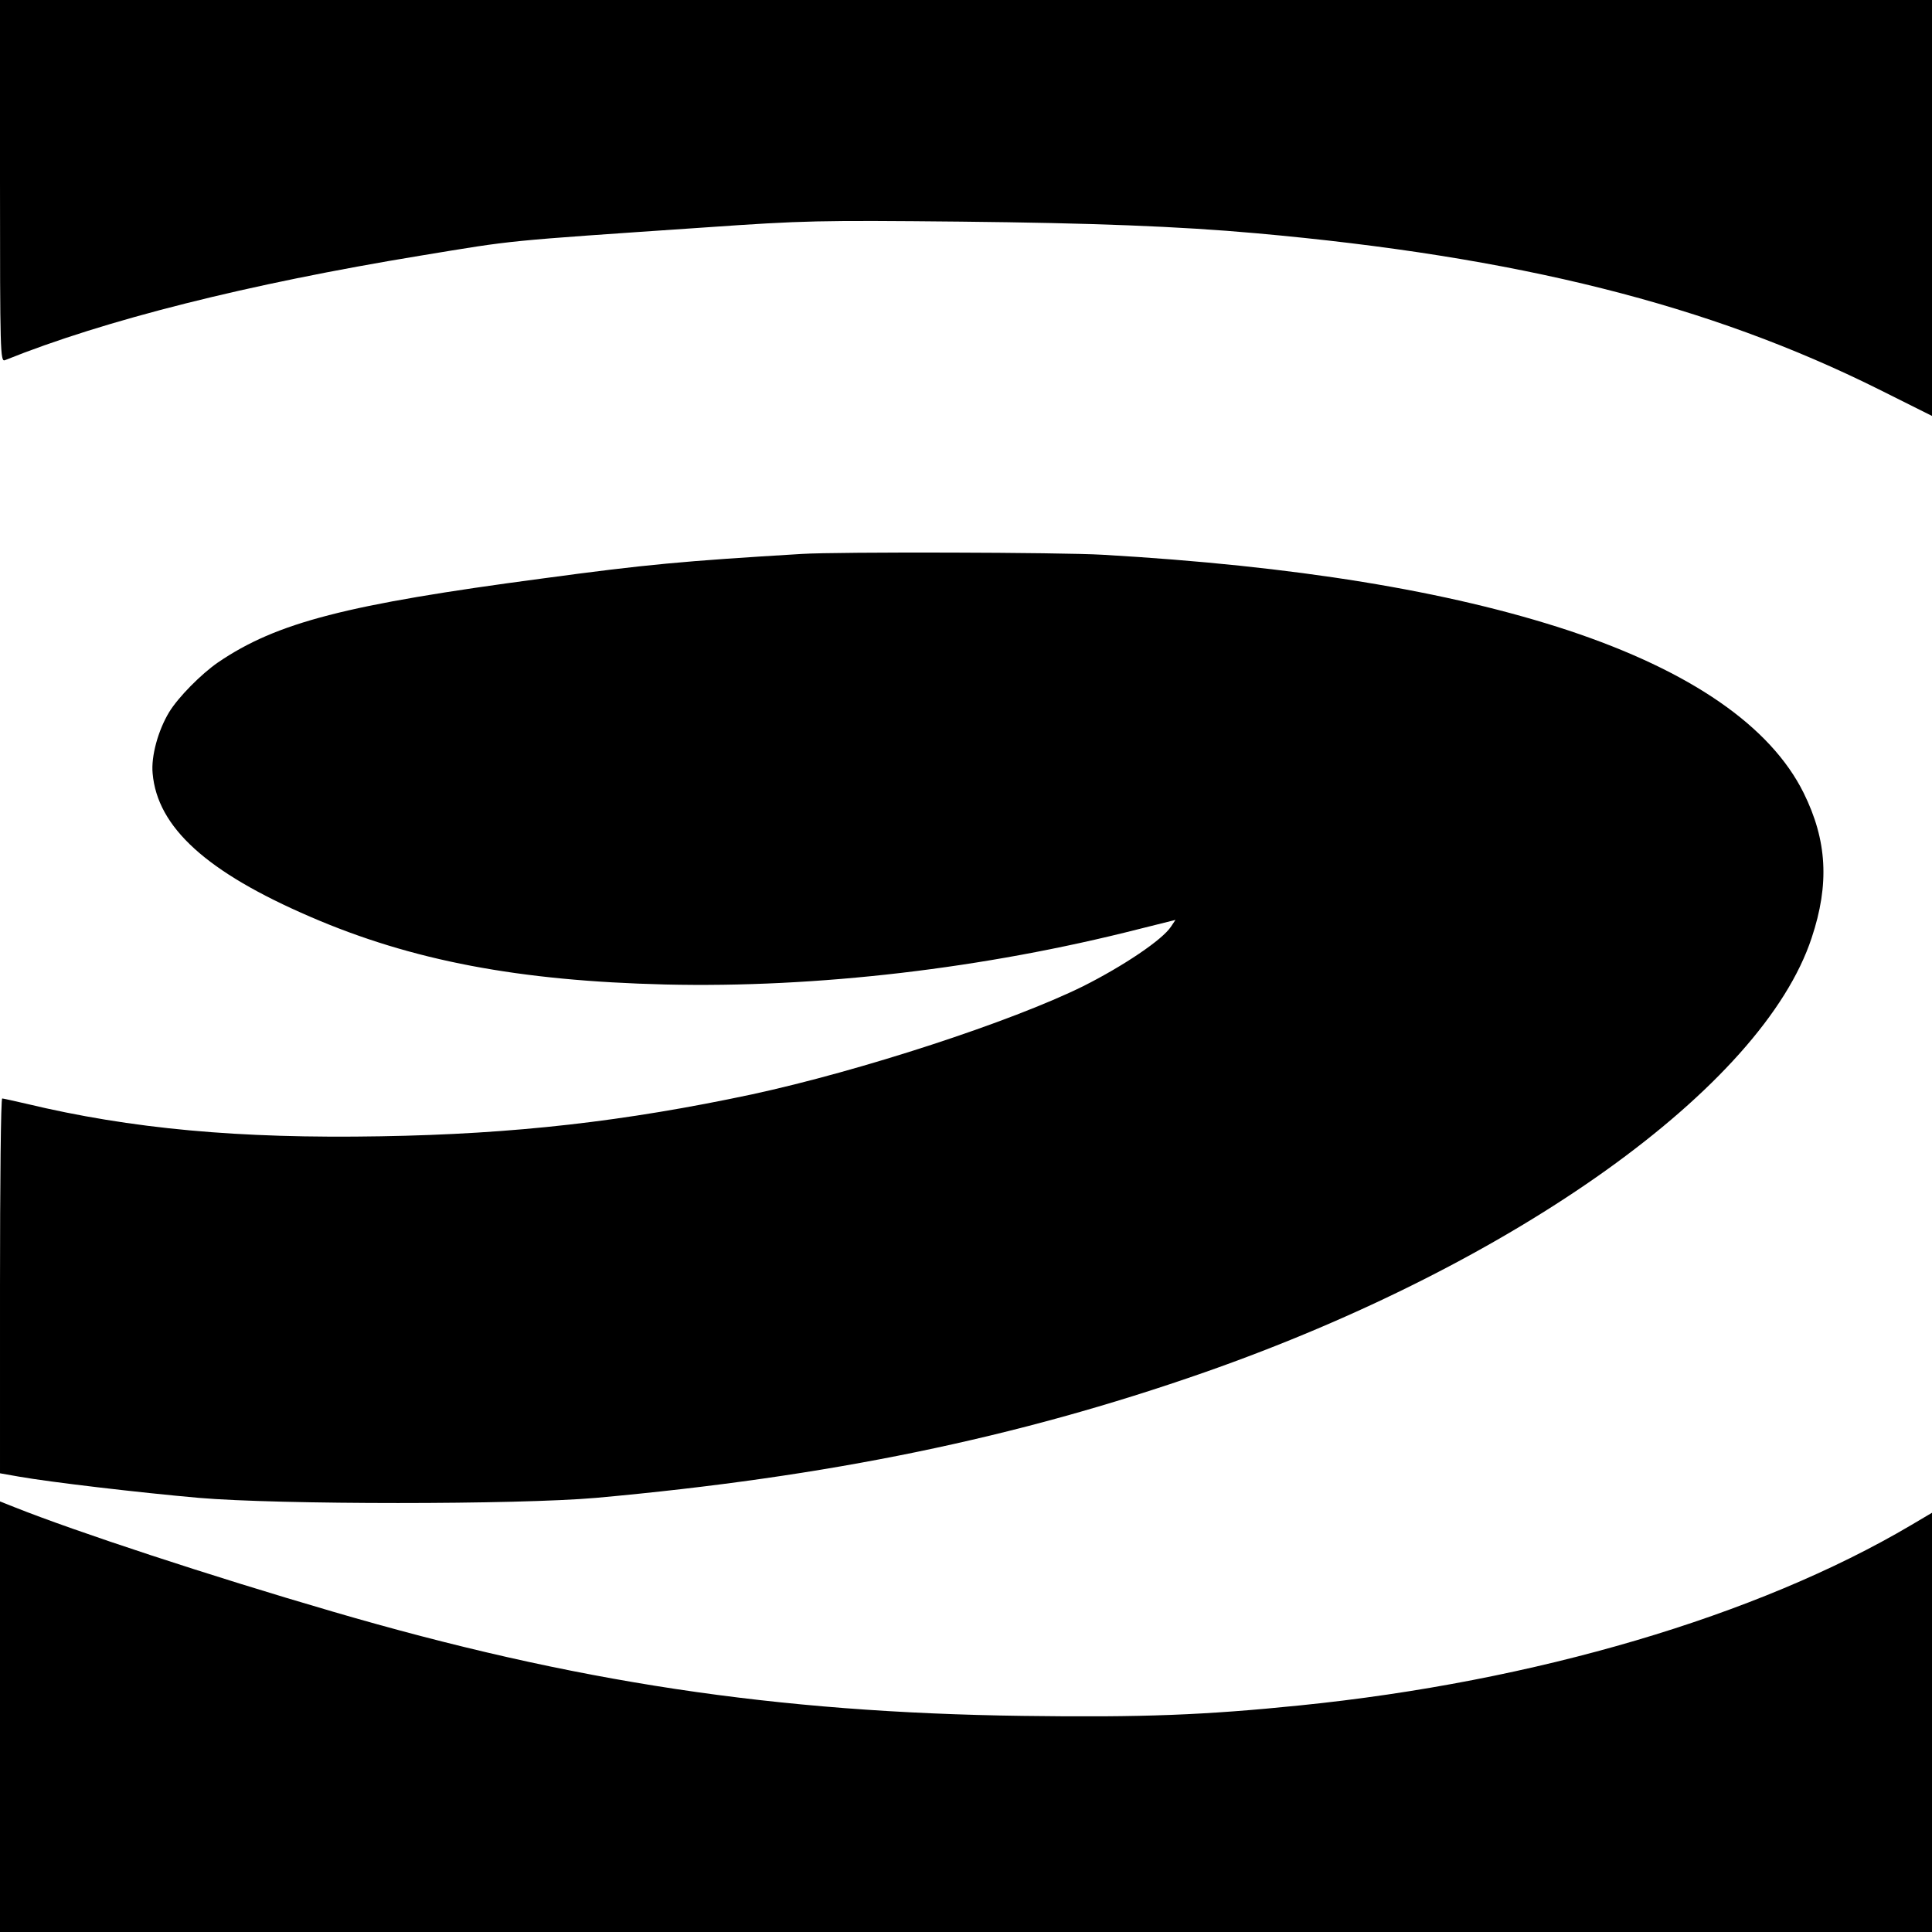 <?xml version="1.0" standalone="no"?>
<!DOCTYPE svg PUBLIC "-//W3C//DTD SVG 20010904//EN"
 "http://www.w3.org/TR/2001/REC-SVG-20010904/DTD/svg10.dtd">
<svg version="1.0" xmlns="http://www.w3.org/2000/svg"
 width="700pt" height="700pt" viewBox="0 0 700 700"
 preserveAspectRatio="xMidYMid meet">
<g transform="translate(0,700) scale(0.1,-0.1)"
fill="#000000" stroke="none">
<path d="M0 6344 c0 -621 1 -656 18 -649 360 145 880 276 1507 379 347 57 284
51 1030 102 359 25 410 26 925 21 477 -5 791 -17 1070 -42 950 -85 1642 -259
2258 -566 l192 -96 0 754 0 753 -3500 0 -3500 0 0 -656z"/>
<path d="M2905 4993 c-431 -26 -563 -38 -940 -89 -709 -94 -962 -159 -1175
-304 -61 -42 -144 -126 -177 -180 -40 -66 -66 -160 -60 -222 17 -196 196 -358
572 -520 368 -159 755 -232 1285 -245 551 -13 1156 58 1717 201 l132 33 -16
-24 c-31 -48 -173 -143 -318 -216 -261 -129 -807 -307 -1200 -392 -460 -98
-861 -144 -1346 -152 -514 -9 -904 27 -1284 118 -44 10 -83 19 -87 19 -5 0 -8
-306 -8 -679 l0 -679 68 -12 c113 -20 436 -58 652 -77 291 -25 1155 -25 1440
0 841 76 1522 216 2205 455 1125 394 2021 1034 2199 1574 65 195 56 353 -29
525 -120 242 -410 442 -853 589 -434 143 -991 234 -1687 274 -151 9 -961 11
-1090 3z"/>
<path d="M0 780 l0 -780 3500 0 3500 0 0 760 0 759 -76 -45 c-557 -329 -1363
-567 -2214 -653 -344 -35 -569 -44 -1004 -38 -896 12 -1626 122 -2501 378
-446 130 -931 290 -1152 378 l-53 21 0 -780z"/>
</g>
</svg>
